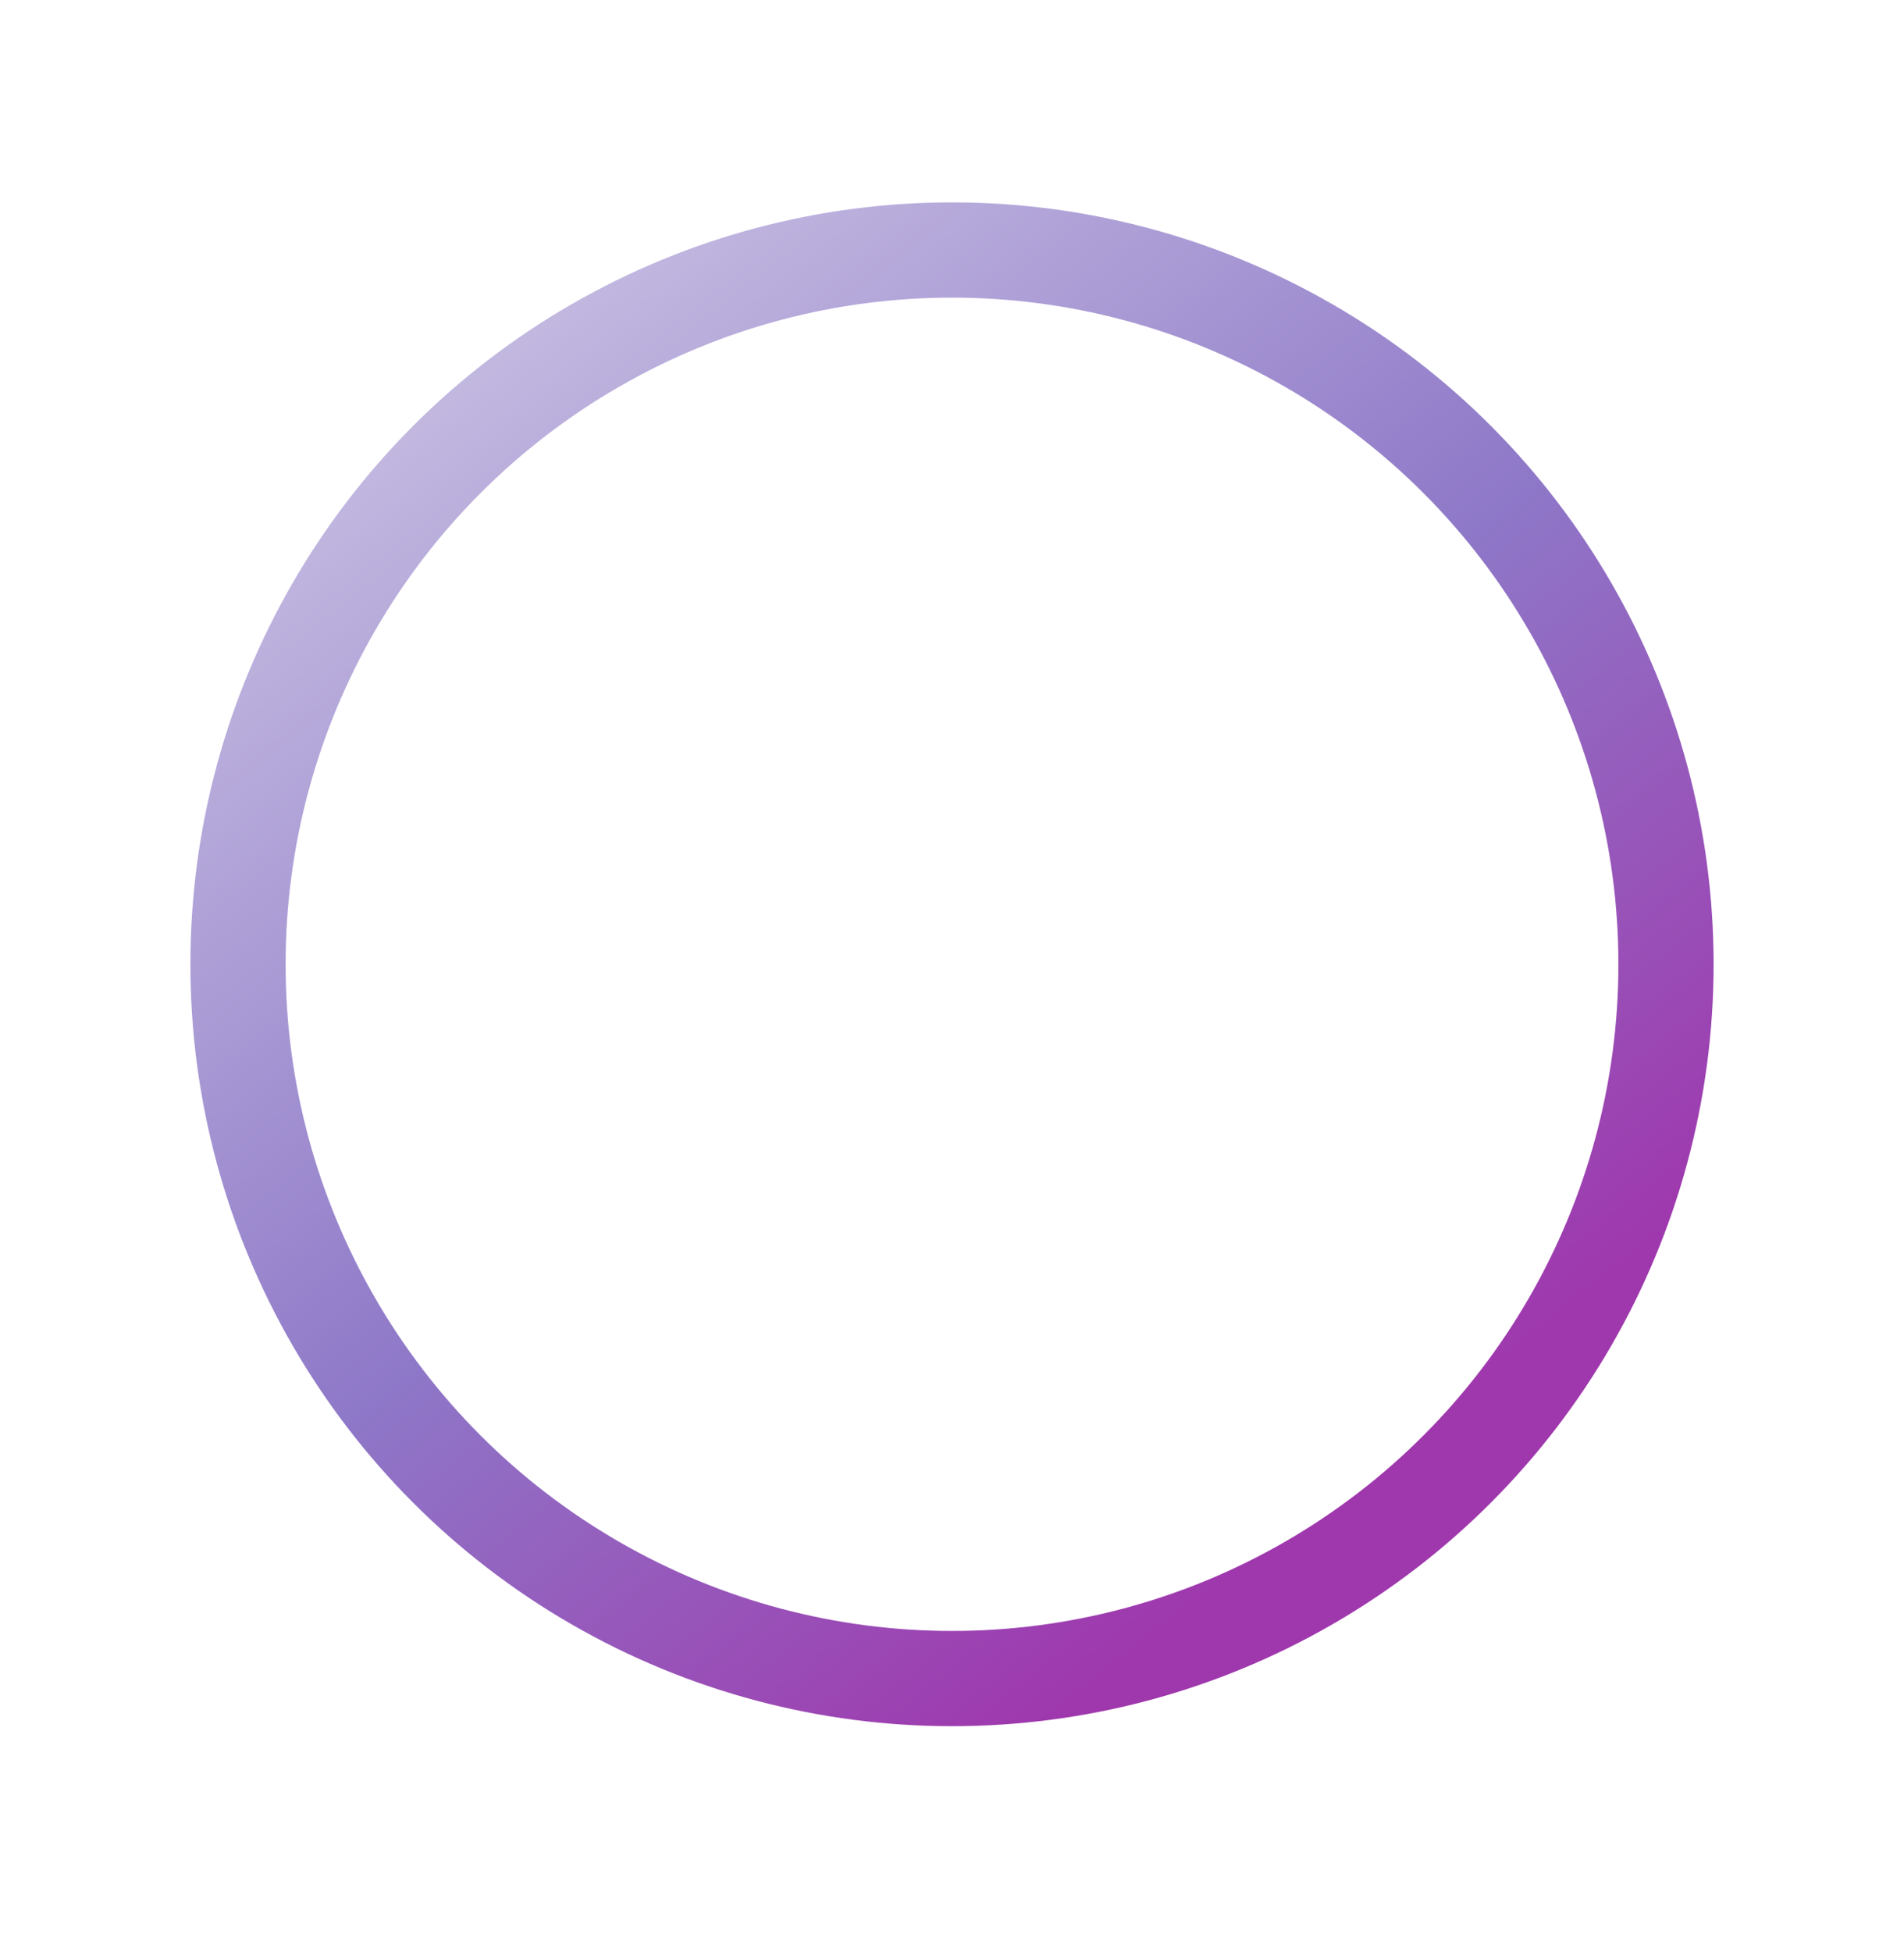 <svg width="40" height="41" viewBox="0 0 40 41" fill="none" xmlns="http://www.w3.org/2000/svg">
<circle cx="20" cy="20.25" r="15" stroke="url(#paint0_linear_93_63)" stroke-width="2"/>
<defs>
<linearGradient id="paint0_linear_93_63" x1="3.393" y1="0.696" x2="35" y2="40.607" gradientUnits="userSpaceOnUse">
<stop offset="0.169" stop-color="#C5BCE1"/>
<stop offset="0.495" stop-color="#8E78C8"/>
<stop offset="0.777" stop-color="#9F37AD"/>
</linearGradient>
</defs>
</svg>
